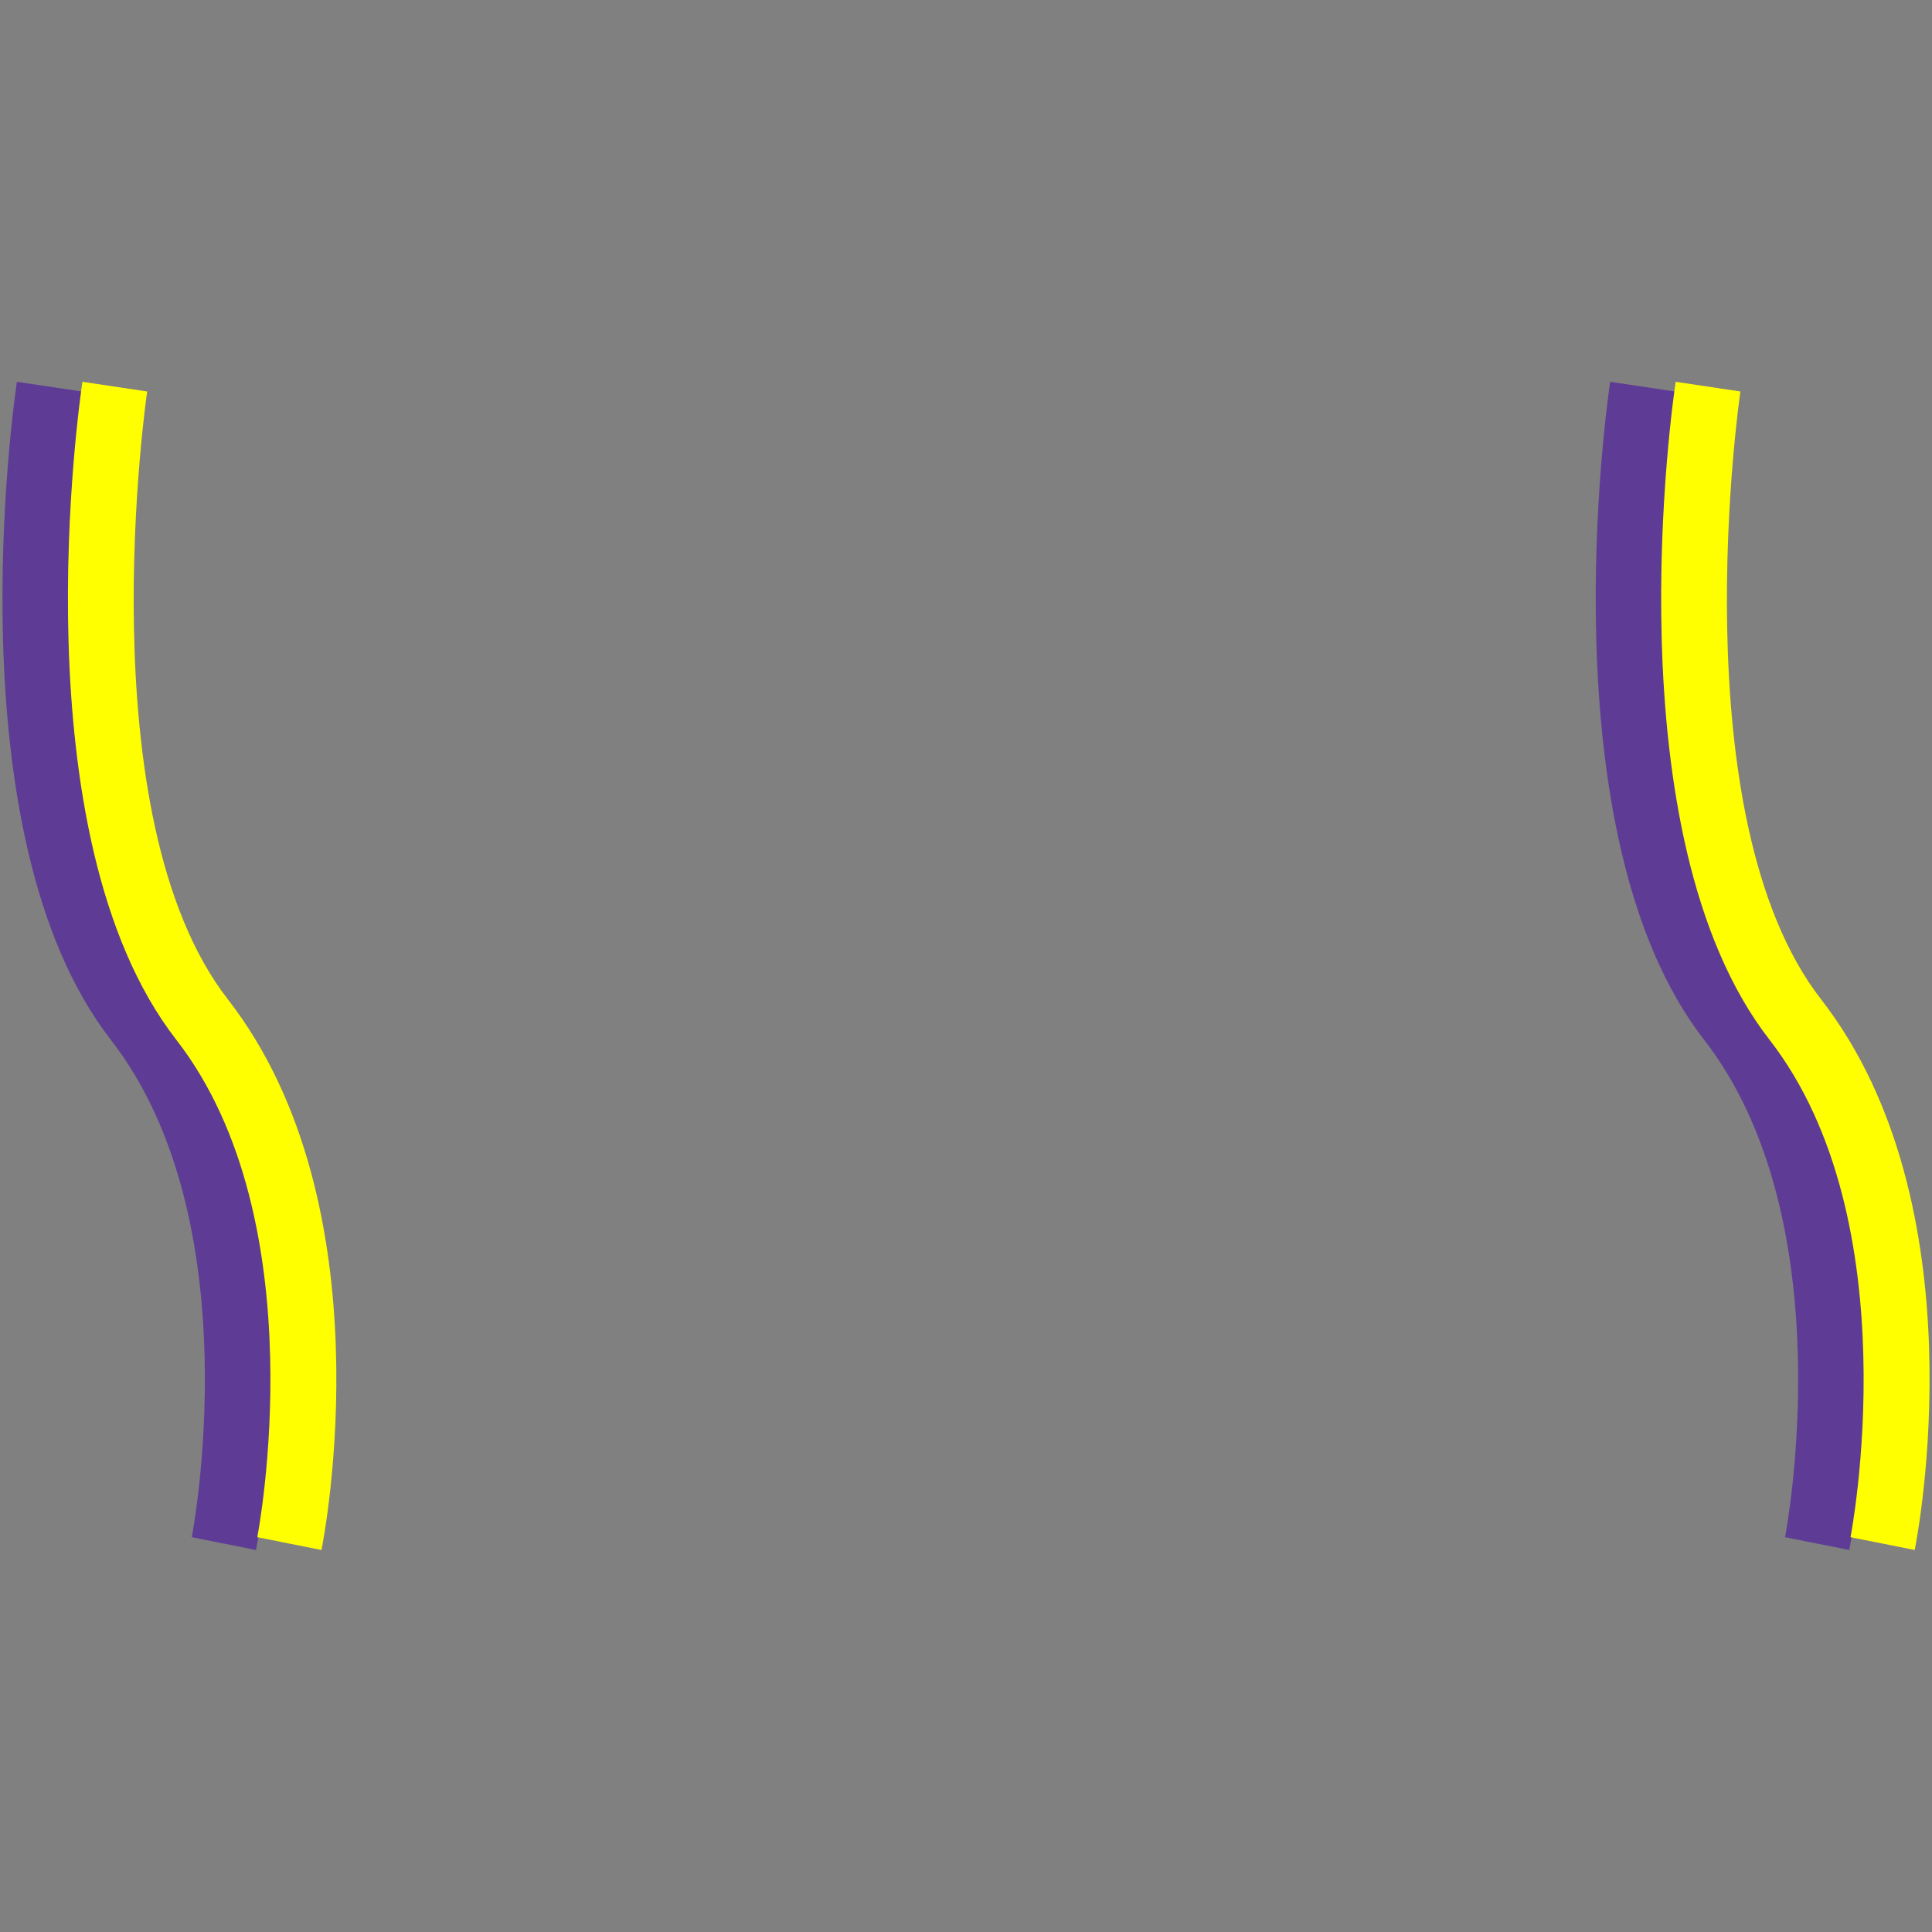 <svg id="图层_1" data-name="图层 1" xmlns="http://www.w3.org/2000/svg" viewBox="0 0 400 400"><rect x="0" y="0" width="400" height="400" fill="#808080" stroke="none"/><defs><style>.cls-1{fill:#5e3c95;}.cls-2{fill:#ff0;}</style></defs><path class="cls-1" d="M53,320.91l-13.3-2.65c.13-.65,12.54-65.27-16.77-103-33-42.48-20-132.4-19.43-136.21l13.41,2c-.13.87-12.75,88,16.72,125.87C66.79,249.6,53.59,318,53,320.91Z"/><path class="cls-2" d="M66.56,320.91l-13.29-2.65c.13-.65,12.54-65.27-16.78-103-33-42.48-20-132.4-19.42-136.21l13.4,2c-.13.87-12.74,88,16.72,125.87C80.35,249.6,67.14,318,66.56,320.91Z"/><path class="cls-1" d="M382.87,320.91l-13.3-2.65c.13-.65,12.54-65.27-16.77-103-33-42.48-20-132.4-19.43-136.21l13.41,2c-.13.87-12.75,88,16.72,125.87C396.65,249.6,383.45,318,382.87,320.91Z"/><path class="cls-2" d="M396.42,320.91l-13.29-2.65c.13-.65,12.54-65.27-16.78-103-33-42.48-20-132.4-19.42-136.21l13.4,2c-.13.87-12.74,88,16.72,125.87C410.21,249.6,397,318,396.42,320.91Z"/></svg>
